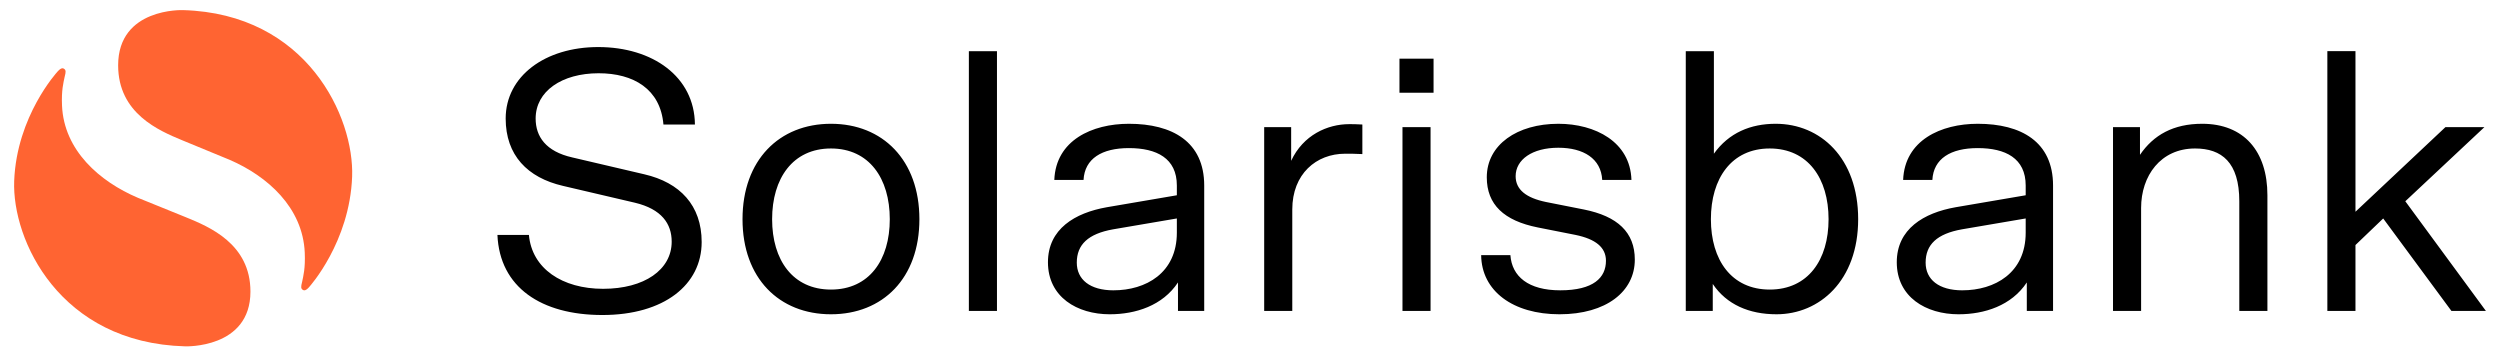 <?xml version="1.0" encoding="UTF-8" standalone="no"?>
<!DOCTYPE svg PUBLIC "-//W3C//DTD SVG 1.1//EN" "http://www.w3.org/Graphics/SVG/1.1/DTD/svg11.dtd">
<!-- Created with Inkscape (http://www.inkscape.org/) by Marsupilami -->
<svg
   xmlns:svg="http://www.w3.org/2000/svg"
   xmlns="http://www.w3.org/2000/svg"
   id="svg185"
   version="1.1"
   width="1024"
   height="146"
   viewBox="-0.653 -0.653 161.306 23.073">
  <defs
     id="defs182" />
  <path
     d="m 38.077,19.738 c 4.003,0 6.429,-1.962 6.429,-4.724 0,-2.374 -1.407,-3.852 -3.712,-4.385 l -4.657,-1.09 c -1.723,-0.387 -2.378,-1.356 -2.378,-2.52 0,-1.768 1.698,-2.93 4.076,-2.93 2.256,0 4.002,1.017 4.196,3.318 h 2.038 c -0.024,-3.1 -2.741,-5.014 -6.259,-5.014 -3.444,0 -5.991,1.89 -5.991,4.627 0,2.374 1.407,3.827 3.711,4.36 l 4.658,1.09 c 1.722,0.412 2.377,1.357 2.377,2.52 0,1.817 -1.77,3.052 -4.44,3.052 -2.643,0 -4.608,-1.308 -4.802,-3.488 h -2.038 c 0.145,3.392 2.838,5.184 6.792,5.184 z m 14.798,-0.048 c 3.348,0 5.725,-2.326 5.725,-6.154 0,-3.827 -2.377,-6.177 -5.725,-6.177 -3.348,0 -5.725,2.35 -5.725,6.177 0,3.828 2.377,6.154 5.725,6.154 z m 0,-1.599 c -2.474,0 -3.809,-1.914 -3.809,-4.555 0,-2.64 1.335,-4.578 3.809,-4.578 2.474,0 3.808,1.938 3.808,4.578 0,2.641 -1.334,4.555 -3.808,4.555 z m 10.746,1.38 V 2.66 h -1.819 V 19.473 h 1.82 z m 7.302,0.219 c 1.674,0 3.42,-0.557 4.415,-2.06 v 1.842 h 1.698 v -8.116 c 0,-2.834 -2.062,-3.997 -4.876,-3.997 -2.377,0 -4.73,1.066 -4.827,3.634 h 1.892 c 0.073,-1.381 1.189,-2.06 2.935,-2.06 1.795,0 3.105,0.655 3.105,2.423 v 0.63 l -4.536,0.775 c -2.062,0.364 -3.808,1.405 -3.808,3.561 0,2.253 1.892,3.368 4.002,3.368 z m 0.243,-1.55 c -1.529,0 -2.378,-0.703 -2.378,-1.793 0,-1.163 0.728,-1.866 2.353,-2.156 l 4.124,-0.703 v 0.92 c 0,2.617 -2.013,3.731 -4.1,3.731 z m 11.571,1.332 v -6.565 c 0,-2.302 1.553,-3.61 3.42,-3.61 0.316,0 0.68,0 1.116,0.024 v -1.914 c -0.412,-0.024 -0.63,-0.024 -0.849,-0.024 -1.407,0 -2.984,0.703 -3.76,2.374 v -2.18 h -1.746 V 19.472 Z m 9.145,-14.124 v -2.204 h -2.207 v 2.204 z m -0.194,14.124 V 7.577 h -1.818 V 19.472 h 1.82 z m 8.345,0.218 c 3.033,0 4.876,-1.478 4.876,-3.537 0,-1.769 -1.116,-2.81 -3.299,-3.246 l -2.45,-0.485 c -1.286,-0.266 -1.965,-0.8 -1.965,-1.672 0,-1.065 1.067,-1.84 2.765,-1.84 1.626,0 2.766,0.702 2.839,2.083 h 1.892 c -0.073,-2.471 -2.353,-3.634 -4.73,-3.634 -2.669,0 -4.634,1.357 -4.634,3.464 0,1.769 1.116,2.81 3.3,3.246 l 2.45,0.485 c 1.285,0.266 1.964,0.8 1.964,1.672 0,1.09 -0.8,1.913 -2.96,1.913 -2.061,0 -3.129,-0.896 -3.226,-2.277 h -1.892 c 0.024,2.326 2.062,3.828 5.07,3.828 z m 14.046,0 c 2.79,0 5.288,-2.18 5.288,-6.154 0,-3.973 -2.45,-6.177 -5.337,-6.177 -1.625,0 -3.032,0.581 -4.002,1.938 v -6.638 h -1.82 V 19.472 h 1.747 v -1.744 c 0.897,1.332 2.353,1.962 4.124,1.962 z m -0.437,-1.599 c -2.474,0 -3.808,-1.914 -3.808,-4.555 0,-2.64 1.334,-4.578 3.808,-4.578 2.475,0 3.809,1.938 3.809,4.578 0,2.641 -1.334,4.555 -3.809,4.555 z m 12.226,1.599 c 1.674,0 3.42,-0.557 4.415,-2.06 v 1.842 h 1.699 v -8.116 c 0,-2.834 -2.062,-3.997 -4.876,-3.997 -2.378,0 -4.73,1.066 -4.828,3.634 h 1.892 c 0.073,-1.381 1.189,-2.06 2.936,-2.06 1.795,0 3.105,0.655 3.105,2.423 v 0.63 l -4.537,0.775 c -2.062,0.364 -3.808,1.405 -3.808,3.561 0,2.253 1.892,3.368 4.002,3.368 z m 0.243,-1.55 c -1.528,0 -2.377,-0.703 -2.377,-1.793 0,-1.163 0.727,-1.866 2.353,-2.156 l 4.124,-0.703 v 0.92 c 0,2.617 -2.014,3.731 -4.1,3.731 z m 11.571,1.332 v -6.662 c 0,-2.084 1.262,-3.852 3.493,-3.852 1.723,0 2.863,0.896 2.863,3.416 v 7.098 h 1.82 v -7.486 c 0,-2.859 -1.529,-4.627 -4.222,-4.627 -1.868,0 -3.153,0.727 -4.027,2.01 v -1.791 h -1.746 V 19.473 h 1.82 z m 13.876,0 v -4.264 l 1.795,-1.72 4.415,5.984 h 2.232 l -5.216,-7.098 5.119,-4.797 h -2.523 l -5.822,5.475 V 2.659 h -1.82 V 19.472 Z"
     id="path156"
     style="fill:currentColor;fill-rule:nonzero" />
  <path
     d="m 10.93,0.001 c 0,0 -4.196,-0.165 -4.196,3.573 0,3.116 2.639,4.226 4.139,4.849 1.755,0.729 3.079,1.269 3.079,1.269 2.447,1.057 4.737,3.087 4.862,6.011 0.043,1.015 -0.092,1.501 -0.171,1.89 -0.08,0.312 -0.097,0.44 0.07,0.531 0.167,0.093 0.404,-0.219 0.404,-0.219 0,0 2.605,-2.882 2.763,-7.117 0.145,-3.863 -2.92,-10.563 -10.95,-10.787 m 0.13,21.765 c 0,0 4.238,0.165 4.238,-3.545 0,-3.092 -2.665,-4.194 -4.18,-4.812 -1.772,-0.724 -3.108,-1.26 -3.108,-1.26 -2.471,-1.049 -4.783,-3.062 -4.909,-5.964 -0.044,-1.007 0.093,-1.49 0.173,-1.876 0.08,-0.31 0.097,-0.435 -0.071,-0.527 -0.168,-0.092 -0.408,0.218 -0.408,0.218 0,0 -2.63,2.859 -2.79,7.06 -0.146,3.834 2.95,10.483 11.056,10.705"
     id="path158"
     style="fill:#ff6432;fill-rule:evenodd" />
</svg>
<!-- version: 20171223, original size: 159.99991 21.767187, border: 3% -->
